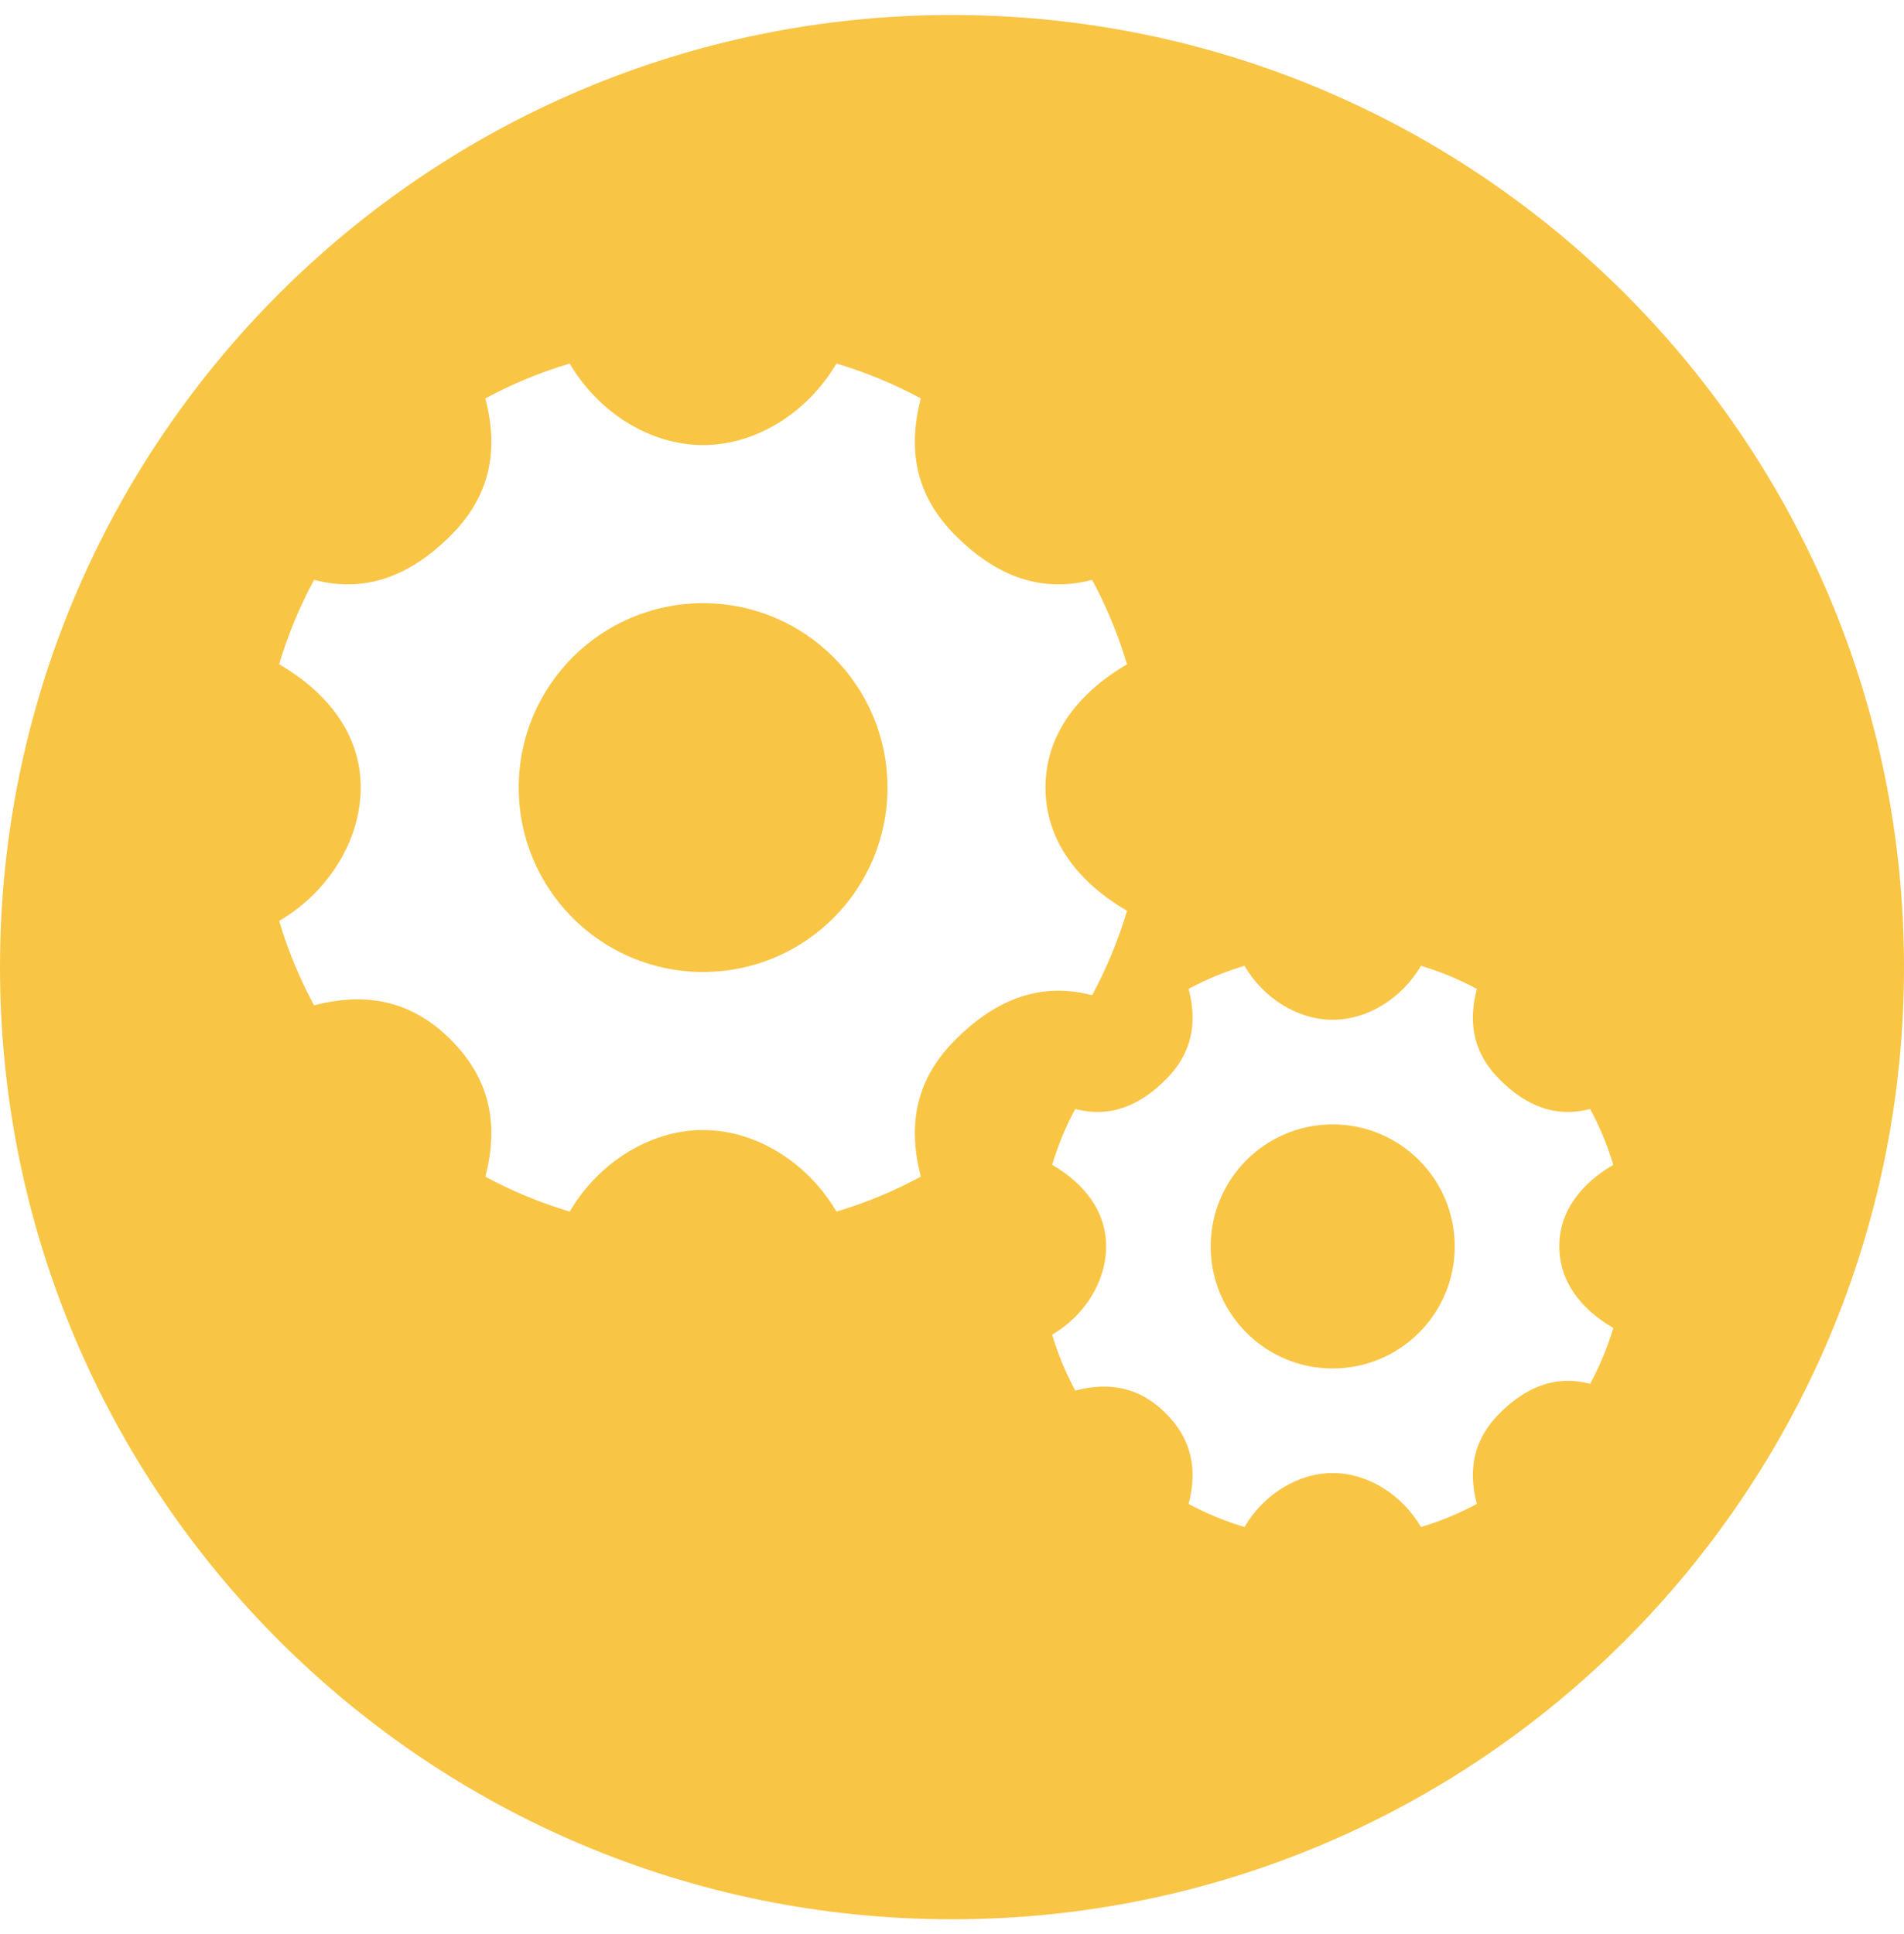 <?xml version="1.0" encoding="UTF-8"?>
<svg xmlns="http://www.w3.org/2000/svg" xmlns:xlink="http://www.w3.org/1999/xlink" width="127px" height="129px" viewBox="0 0 127 129" version="1.1">
  <title>Artboard Copy</title>
  <g id="Artboard-Copy" stroke="none" stroke-width="1" fill="none" fill-rule="evenodd">
    <g id="Group-8" transform="translate(0, 1)" fill="#F9C545">
      <path d="M63.5,0 C98.57,0 127,28.43 127,63.5 C127,98.569 98.57,127 63.5,127 C28.43,127 0,98.569 0,63.5 C0,28.43 28.43,0 63.5,0 Z M94.781,63.411 C93.514,65.573 91.228,67.011 88.895,67.011 C86.561,67.011 84.273,65.575 83.006,63.411 C81.704,63.8 80.457,64.315 79.283,64.952 C79.917,67.377 79.413,69.342 77.762,70.993 C76.11,72.645 74.148,73.594 71.723,72.96 C71.086,74.132 70.571,75.381 70.181,76.683 C72.344,77.948 73.781,79.791 73.781,82.124 C73.781,84.457 72.346,86.745 70.181,88.012 C70.571,89.315 71.086,90.561 71.723,91.738 C74.148,91.104 76.112,91.608 77.762,93.259 C79.411,94.911 79.917,96.873 79.283,99.298 C80.457,99.933 81.704,100.45 83.009,100.839 C84.275,98.675 86.561,97.239 88.895,97.239 C91.228,97.239 93.514,98.675 94.781,100.839 C96.083,100.45 97.332,99.933 98.507,99.296 C97.872,96.87 98.376,94.908 100.028,93.257 C101.679,91.605 103.641,90.656 106.067,91.29 C106.701,90.116 107.219,88.867 107.608,87.564 C105.443,86.302 104.008,84.459 104.008,82.126 C104.008,79.793 105.443,77.952 107.608,76.686 C107.219,75.383 106.701,74.134 106.067,72.96 C103.641,73.594 101.677,72.645 100.028,70.993 C98.378,69.342 97.872,67.38 98.507,64.952 C97.332,64.317 96.083,63.8 94.781,63.411 Z M88.895,73.988 C93.39,73.988 97.033,77.633 97.033,82.126 C97.033,86.622 93.388,90.264 88.895,90.264 C84.399,90.264 80.756,86.622 80.756,82.126 C80.756,77.633 84.399,73.988 88.895,73.988 Z M55.792,23.244 C53.878,26.511 50.424,28.684 46.898,28.684 C43.372,28.684 39.914,26.515 38,23.244 C36.031,23.832 34.148,24.611 32.373,25.573 C33.332,29.238 32.57,32.206 30.075,34.702 C27.579,37.197 24.614,38.632 20.949,37.673 C19.987,39.445 19.208,41.332 18.62,43.3 C21.887,45.211 24.06,47.996 24.06,51.522 C24.06,55.047 21.891,58.505 18.62,60.419 C19.208,62.388 19.987,64.272 20.949,66.05 C24.614,65.091 27.582,65.853 30.075,68.348 C32.567,70.844 33.332,73.809 32.373,77.474 C34.148,78.433 36.031,79.215 38.003,79.803 C39.918,76.532 43.372,74.363 46.898,74.363 C50.424,74.363 53.878,76.532 55.792,79.803 C57.761,79.215 59.648,78.433 61.423,77.47 C60.464,73.805 61.225,70.84 63.721,68.345 C66.217,65.849 69.181,64.414 72.847,65.373 C73.805,63.598 74.587,61.711 75.176,59.743 C71.905,57.835 69.736,55.051 69.736,51.525 C69.736,47.999 71.905,45.218 75.176,43.304 C74.587,41.335 73.805,39.448 72.847,37.673 C69.181,38.632 66.213,37.197 63.721,34.702 C61.229,32.206 60.464,29.241 61.423,25.573 C59.648,24.614 57.761,23.832 55.792,23.244 Z M46.898,39.227 C53.691,39.227 59.196,44.735 59.196,51.525 C59.196,58.318 53.688,63.823 46.898,63.823 C40.105,63.823 34.6,58.318 34.6,51.525 C34.6,44.735 40.105,39.227 46.898,39.227 Z" id="Combined-Shape"></path>
    </g>
  </g>
</svg>

